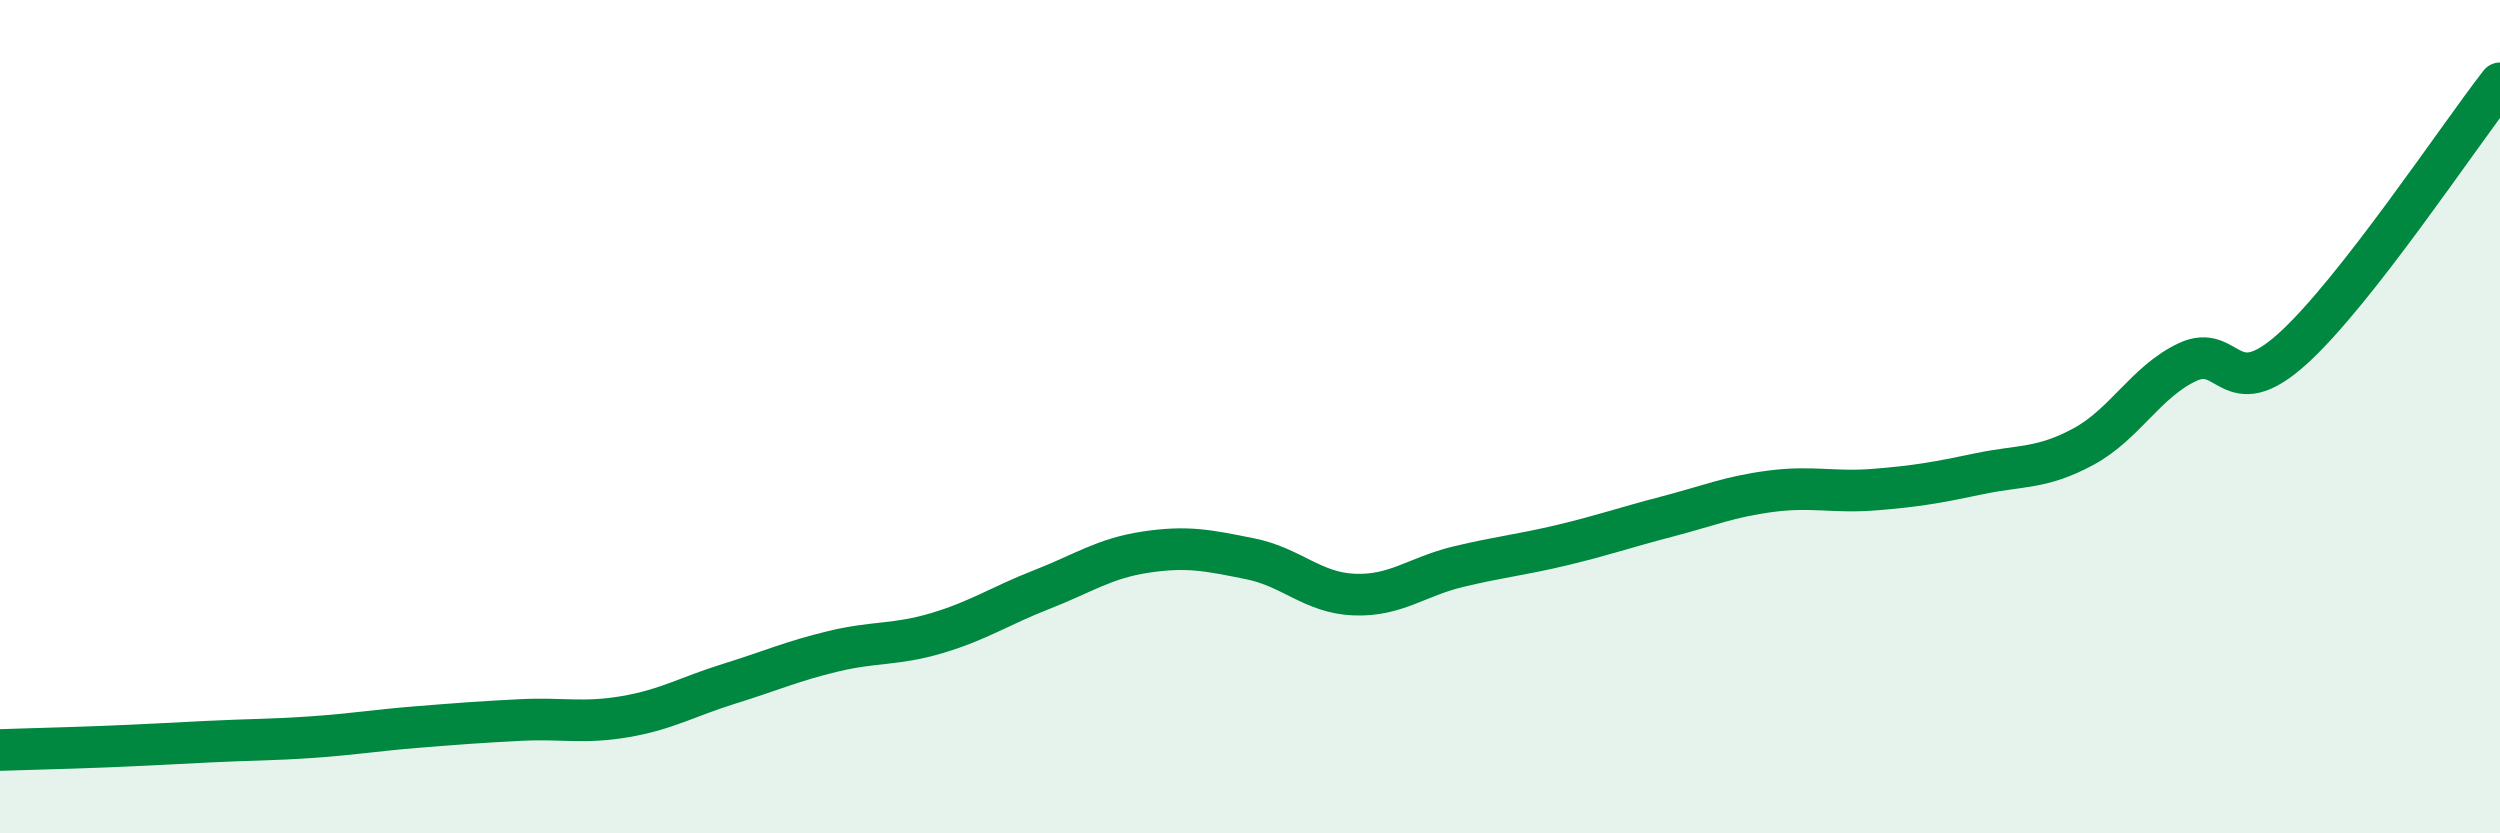
    <svg width="60" height="20" viewBox="0 0 60 20" xmlns="http://www.w3.org/2000/svg">
      <path
        d="M 0,18 C 0.5,17.98 1.5,17.96 2.5,17.92 C 3.5,17.88 4,17.85 5,17.8 C 6,17.75 6.5,17.76 7.5,17.69 C 8.5,17.62 9,17.53 10,17.45 C 11,17.37 11.5,17.33 12.5,17.28 C 13.5,17.23 14,17.37 15,17.2 C 16,17.03 16.5,16.72 17.5,16.41 C 18.5,16.1 19,15.87 20,15.63 C 21,15.39 21.5,15.49 22.5,15.19 C 23.5,14.89 24,14.54 25,14.15 C 26,13.76 26.5,13.4 27.5,13.25 C 28.5,13.1 29,13.21 30,13.41 C 31,13.61 31.5,14.23 32.5,14.27 C 33.5,14.31 34,13.84 35,13.6 C 36,13.36 36.5,13.32 37.5,13.08 C 38.5,12.84 39,12.66 40,12.4 C 41,12.14 41.5,11.92 42.5,11.79 C 43.5,11.66 44,11.83 45,11.75 C 46,11.67 46.5,11.58 47.5,11.37 C 48.5,11.16 49,11.26 50,10.72 C 51,10.18 51.5,9.16 52.5,8.69 C 53.5,8.22 53.5,9.73 55,8.39 C 56.5,7.05 59,3.28 60,2L60 20L0 20Z"
        fill="#008740"
        opacity="0.1"
        stroke-linecap="round"
        stroke-linejoin="round"
      />
      <path
        d="M 0,18 C 0.5,17.98 1.5,17.96 2.5,17.92 C 3.5,17.88 4,17.85 5,17.8 C 6,17.75 6.5,17.76 7.5,17.69 C 8.5,17.62 9,17.53 10,17.45 C 11,17.37 11.5,17.33 12.5,17.28 C 13.5,17.23 14,17.37 15,17.2 C 16,17.03 16.5,16.72 17.5,16.41 C 18.5,16.1 19,15.87 20,15.63 C 21,15.39 21.5,15.49 22.5,15.19 C 23.5,14.89 24,14.54 25,14.15 C 26,13.76 26.5,13.4 27.5,13.25 C 28.5,13.1 29,13.21 30,13.41 C 31,13.61 31.5,14.23 32.5,14.27 C 33.5,14.31 34,13.84 35,13.6 C 36,13.36 36.5,13.32 37.5,13.08 C 38.5,12.84 39,12.66 40,12.4 C 41,12.14 41.5,11.92 42.5,11.79 C 43.5,11.66 44,11.83 45,11.75 C 46,11.67 46.5,11.58 47.5,11.37 C 48.5,11.16 49,11.26 50,10.72 C 51,10.18 51.5,9.16 52.5,8.69 C 53.5,8.22 53.5,9.73 55,8.39 C 56.5,7.05 59,3.28 60,2"
        stroke="#008740"
        stroke-width="1"
        fill="none"
        stroke-linecap="round"
        stroke-linejoin="round"
      />
    </svg>
  